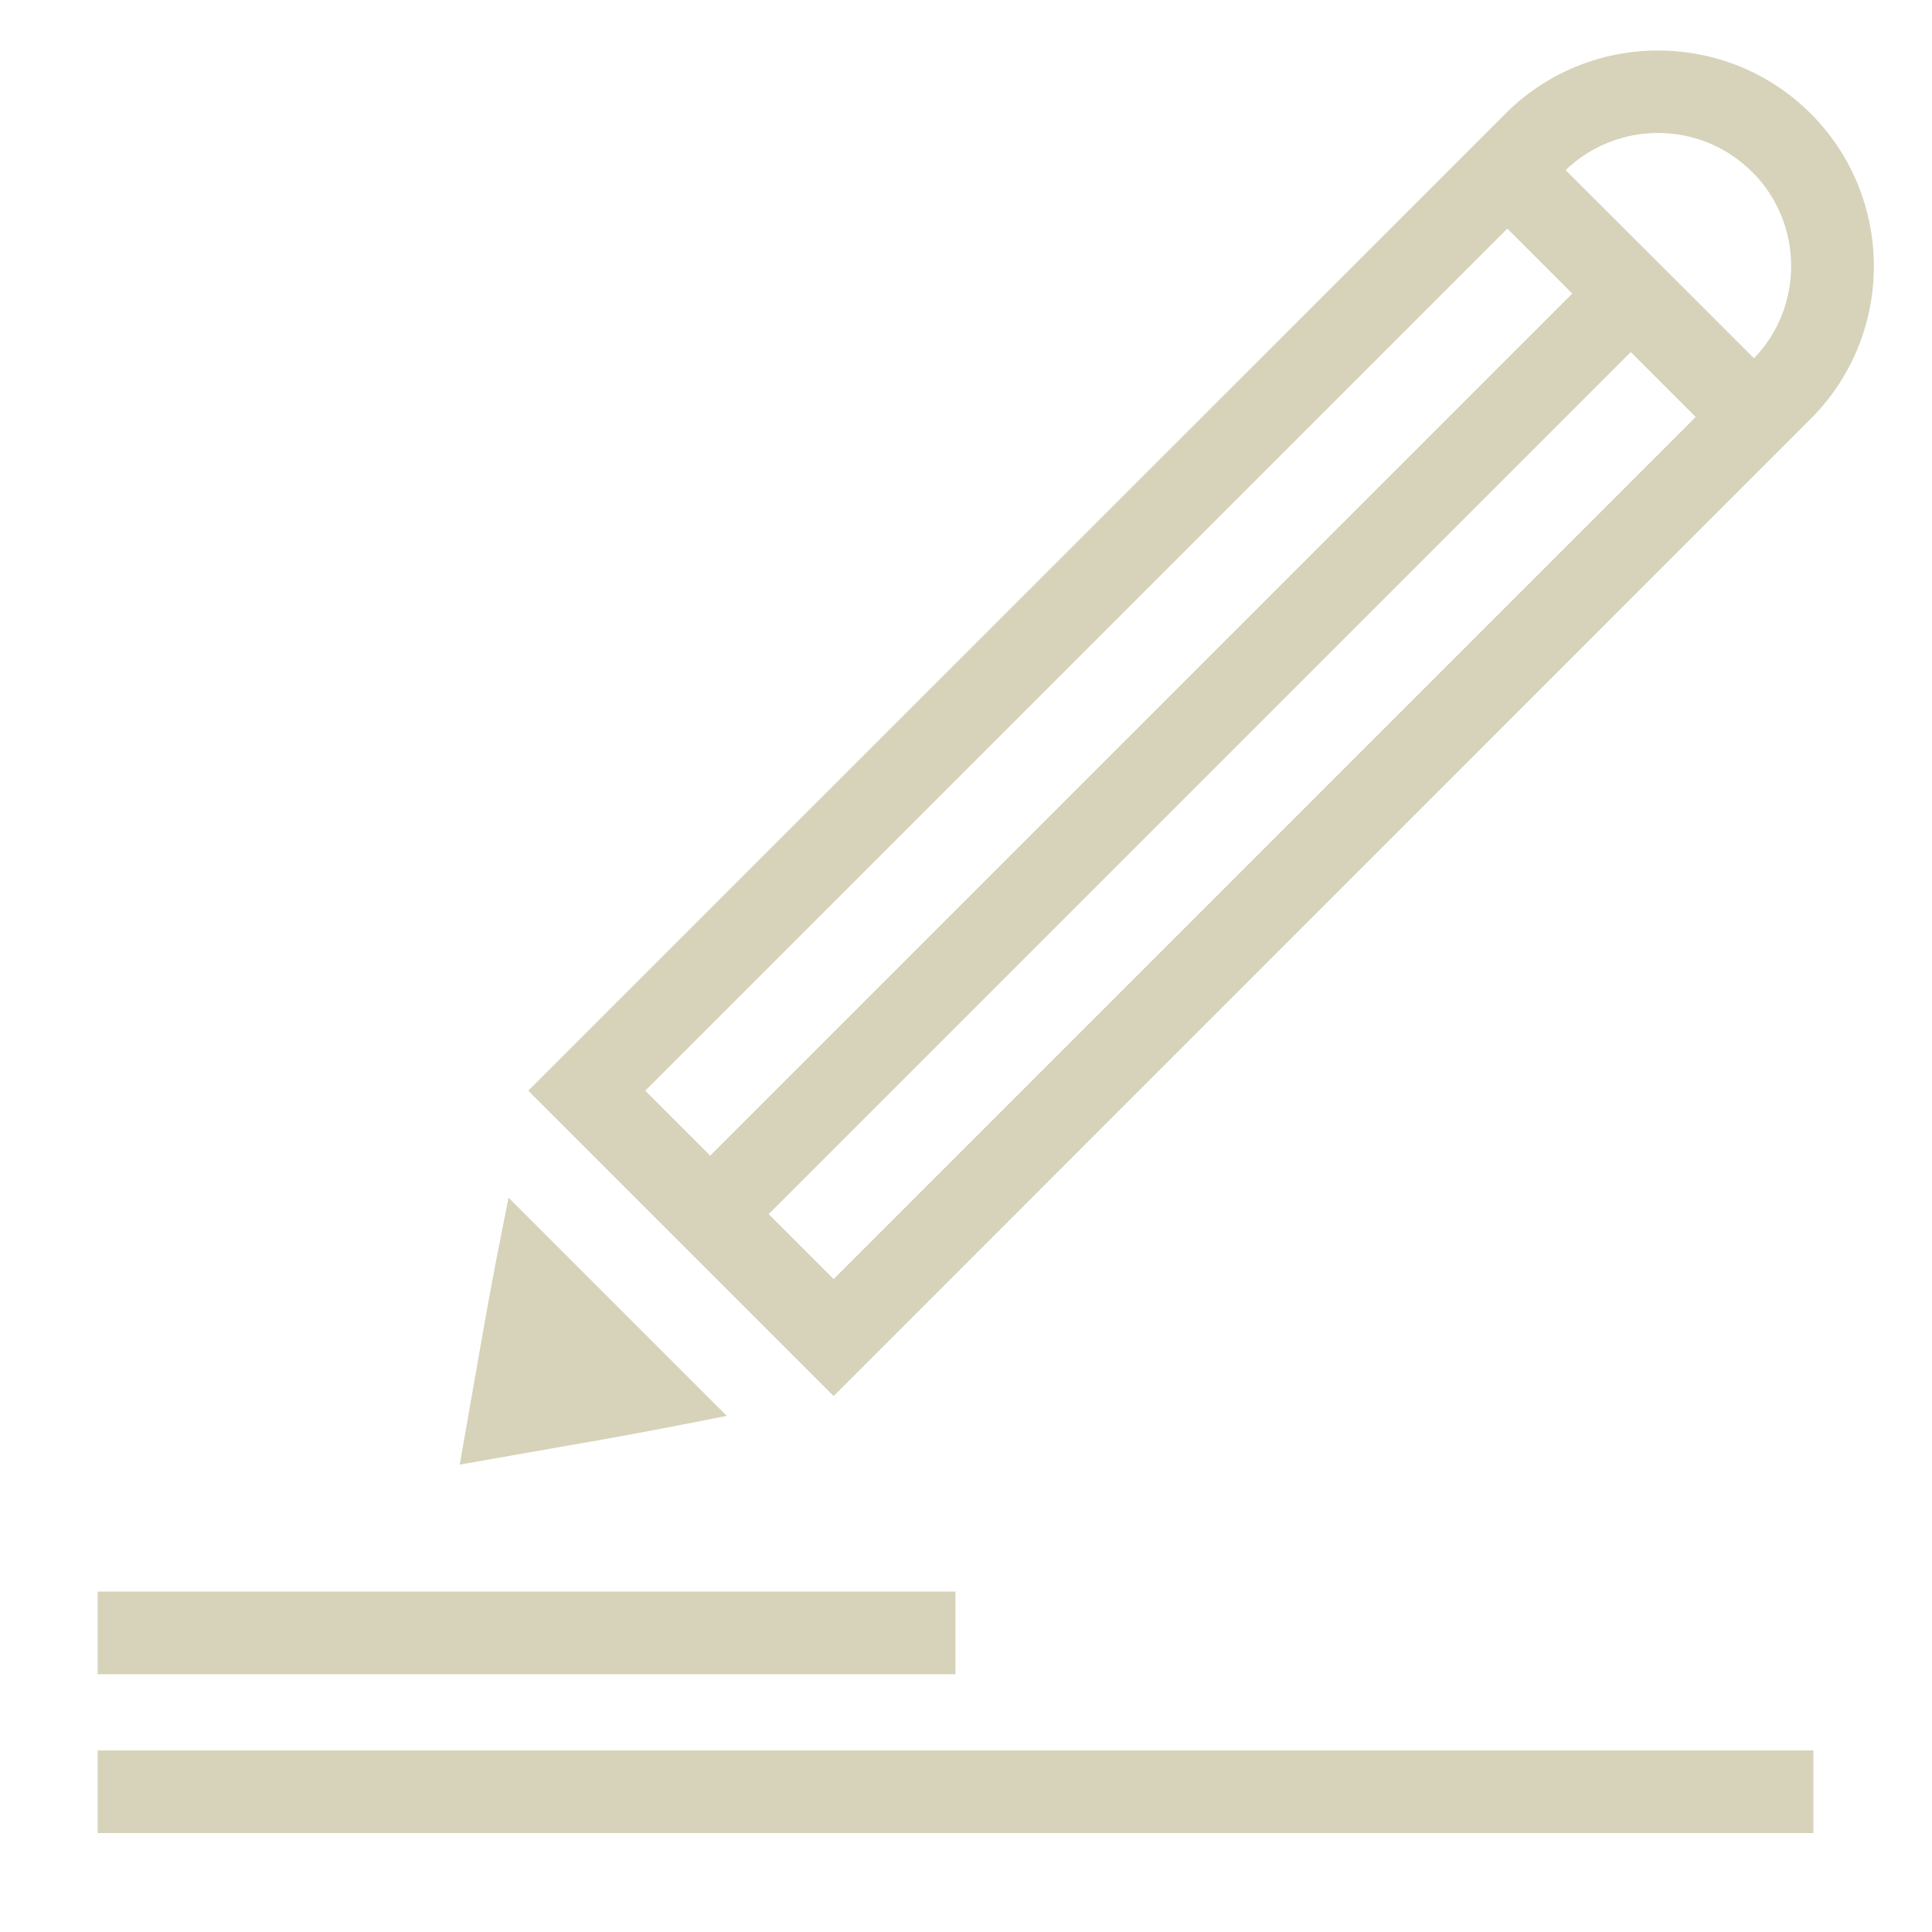 <?xml version="1.0" encoding="UTF-8"?>
<svg id="Layer_1" xmlns="http://www.w3.org/2000/svg" version="1.1" viewBox="0 0 1080 1080">
  <!-- Generator: Adobe Illustrator 29.5.1, SVG Export Plug-In . SVG Version: 2.1.0 Build 141)  -->
  <defs>
    <style>
      .st0 {
        fill: #d6d3ba;
      }
    </style>
  </defs>
  <path class="st0" d="M406.2,791.4l-121.9-121.9c-5,24.6-10,50.4-14.4,75.6l-12.9,73.6,73.6-12.9c25.2-4.4,51-9.4,75.6-14.3h0Z"/>
  <path class="st0" d="M364.3,678.7h0l101.7,101.7L1012.2,234.1h0l1-1h0c46.1-47.1,45.7-122.9-1-169.6-46.7-46.7-122.5-47-169.6-1h0l-1,1h0L295.3,609.7l69,69h0ZM360.7,609.7L842.6,127.8l36.3,36.3-481.9,481.9-36.3-36.3h0ZM466,715l-36.3-36.3,481.9-481.9,36.3,36.3-481.9,481.9h0ZM979.5,96.1c28.7,28.7,29,75.2,1,104.2l-36.3-36.3h0l-69-68.9c29.1-28,75.6-27.7,104.2,1h0Z"/>
  <rect class="st0" x="54.6" y="978.5" width="959.1" height="46.2"/>
  <rect class="st0" x="54.6" y="889.7" width="479.5" height="46.2"/>
</svg>